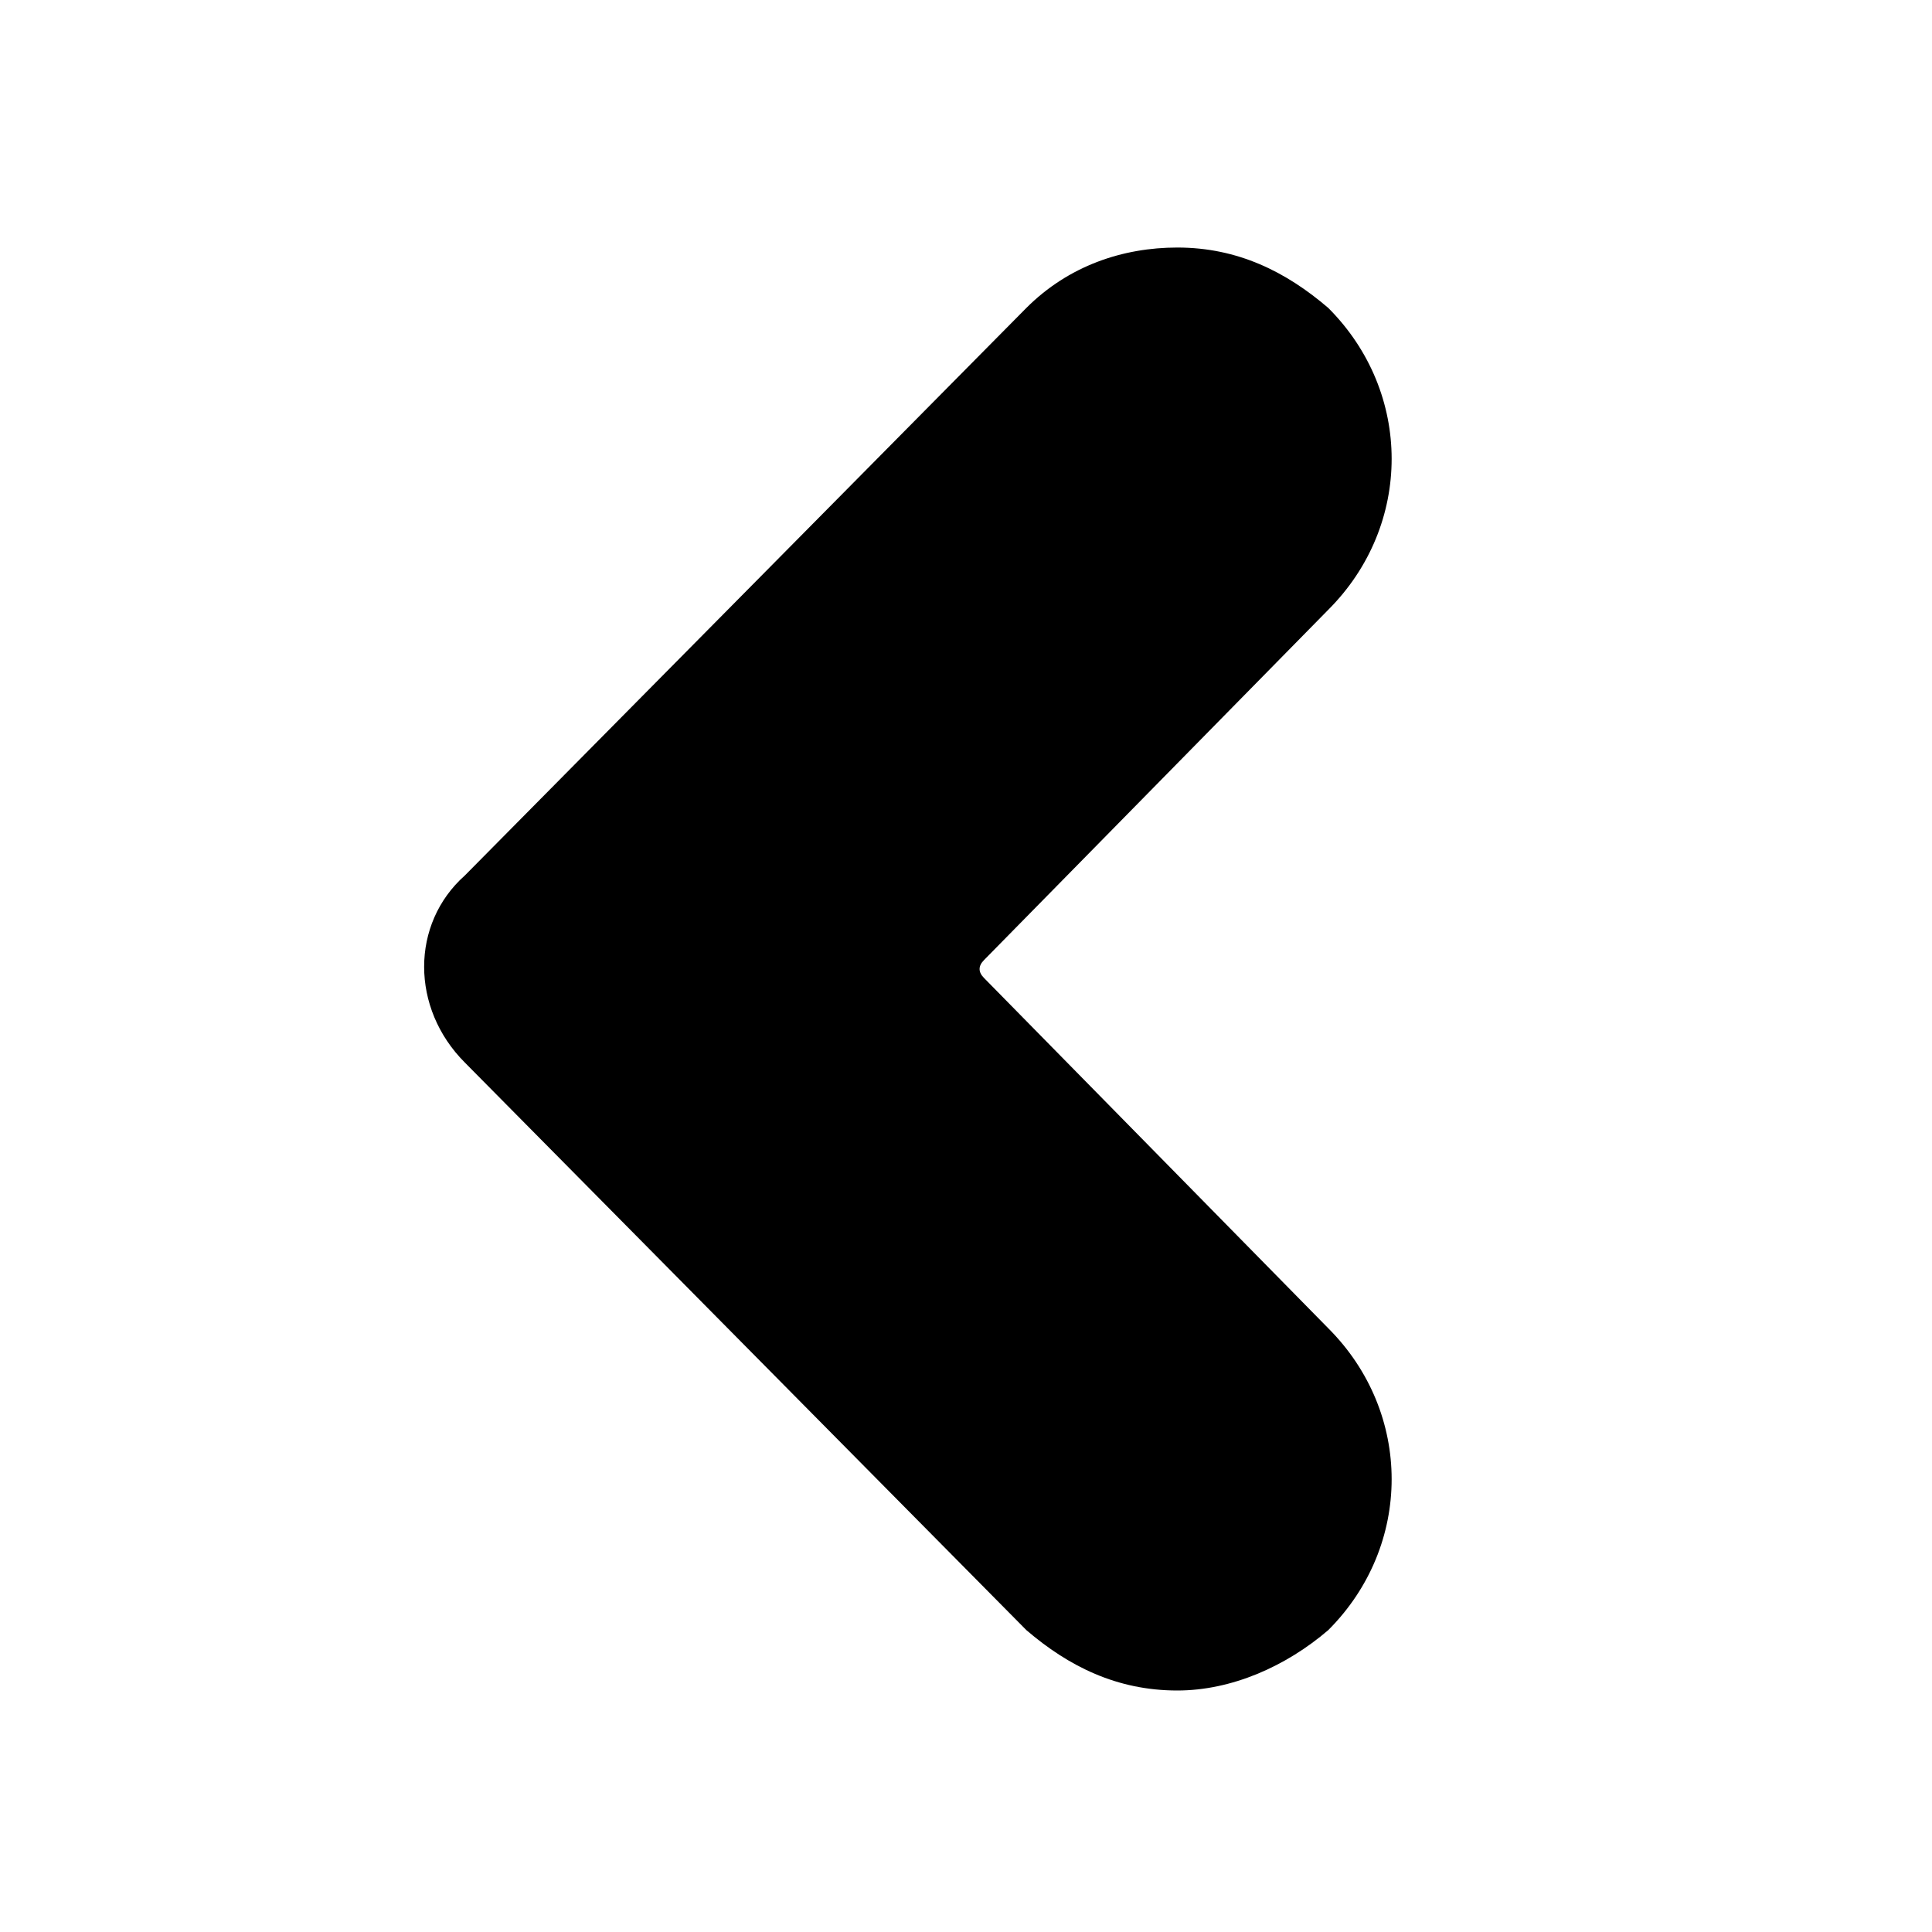 <?xml version="1.0" encoding="utf-8"?>


<svg fill="#000000" height="800px" width="800px" version="1.1" id="Icons" xmlns="http://www.w3.org/2000/svg" xmlns:xlink="http://www.w3.org/1999/xlink" 
	 viewBox="0 0 32 32" xml:space="preserve">
<g>
	<path d="M19.5,28C19.5,28,19.5,28,19.5,28c-1,0-1.8-0.4-2.5-1l-9.3-9.4c-0.9-0.9-0.9-2.3,0-3.1l9.3-9.4c0.7-0.7,1.6-1,2.5-1
		c0,0,0,0,0,0c1,0,1.8,0.4,2.5,1c1.4,1.4,1.4,3.6,0,5l-5.7,5.8c-0.1,0.1-0.1,0.2,0,0.3l5.7,5.8c1.4,1.4,1.4,3.6,0,5
		C21.3,27.6,20.4,28,19.5,28z M8.3,15.1L8.3,15.1L8.3,15.1z"/>
</g>
</svg>